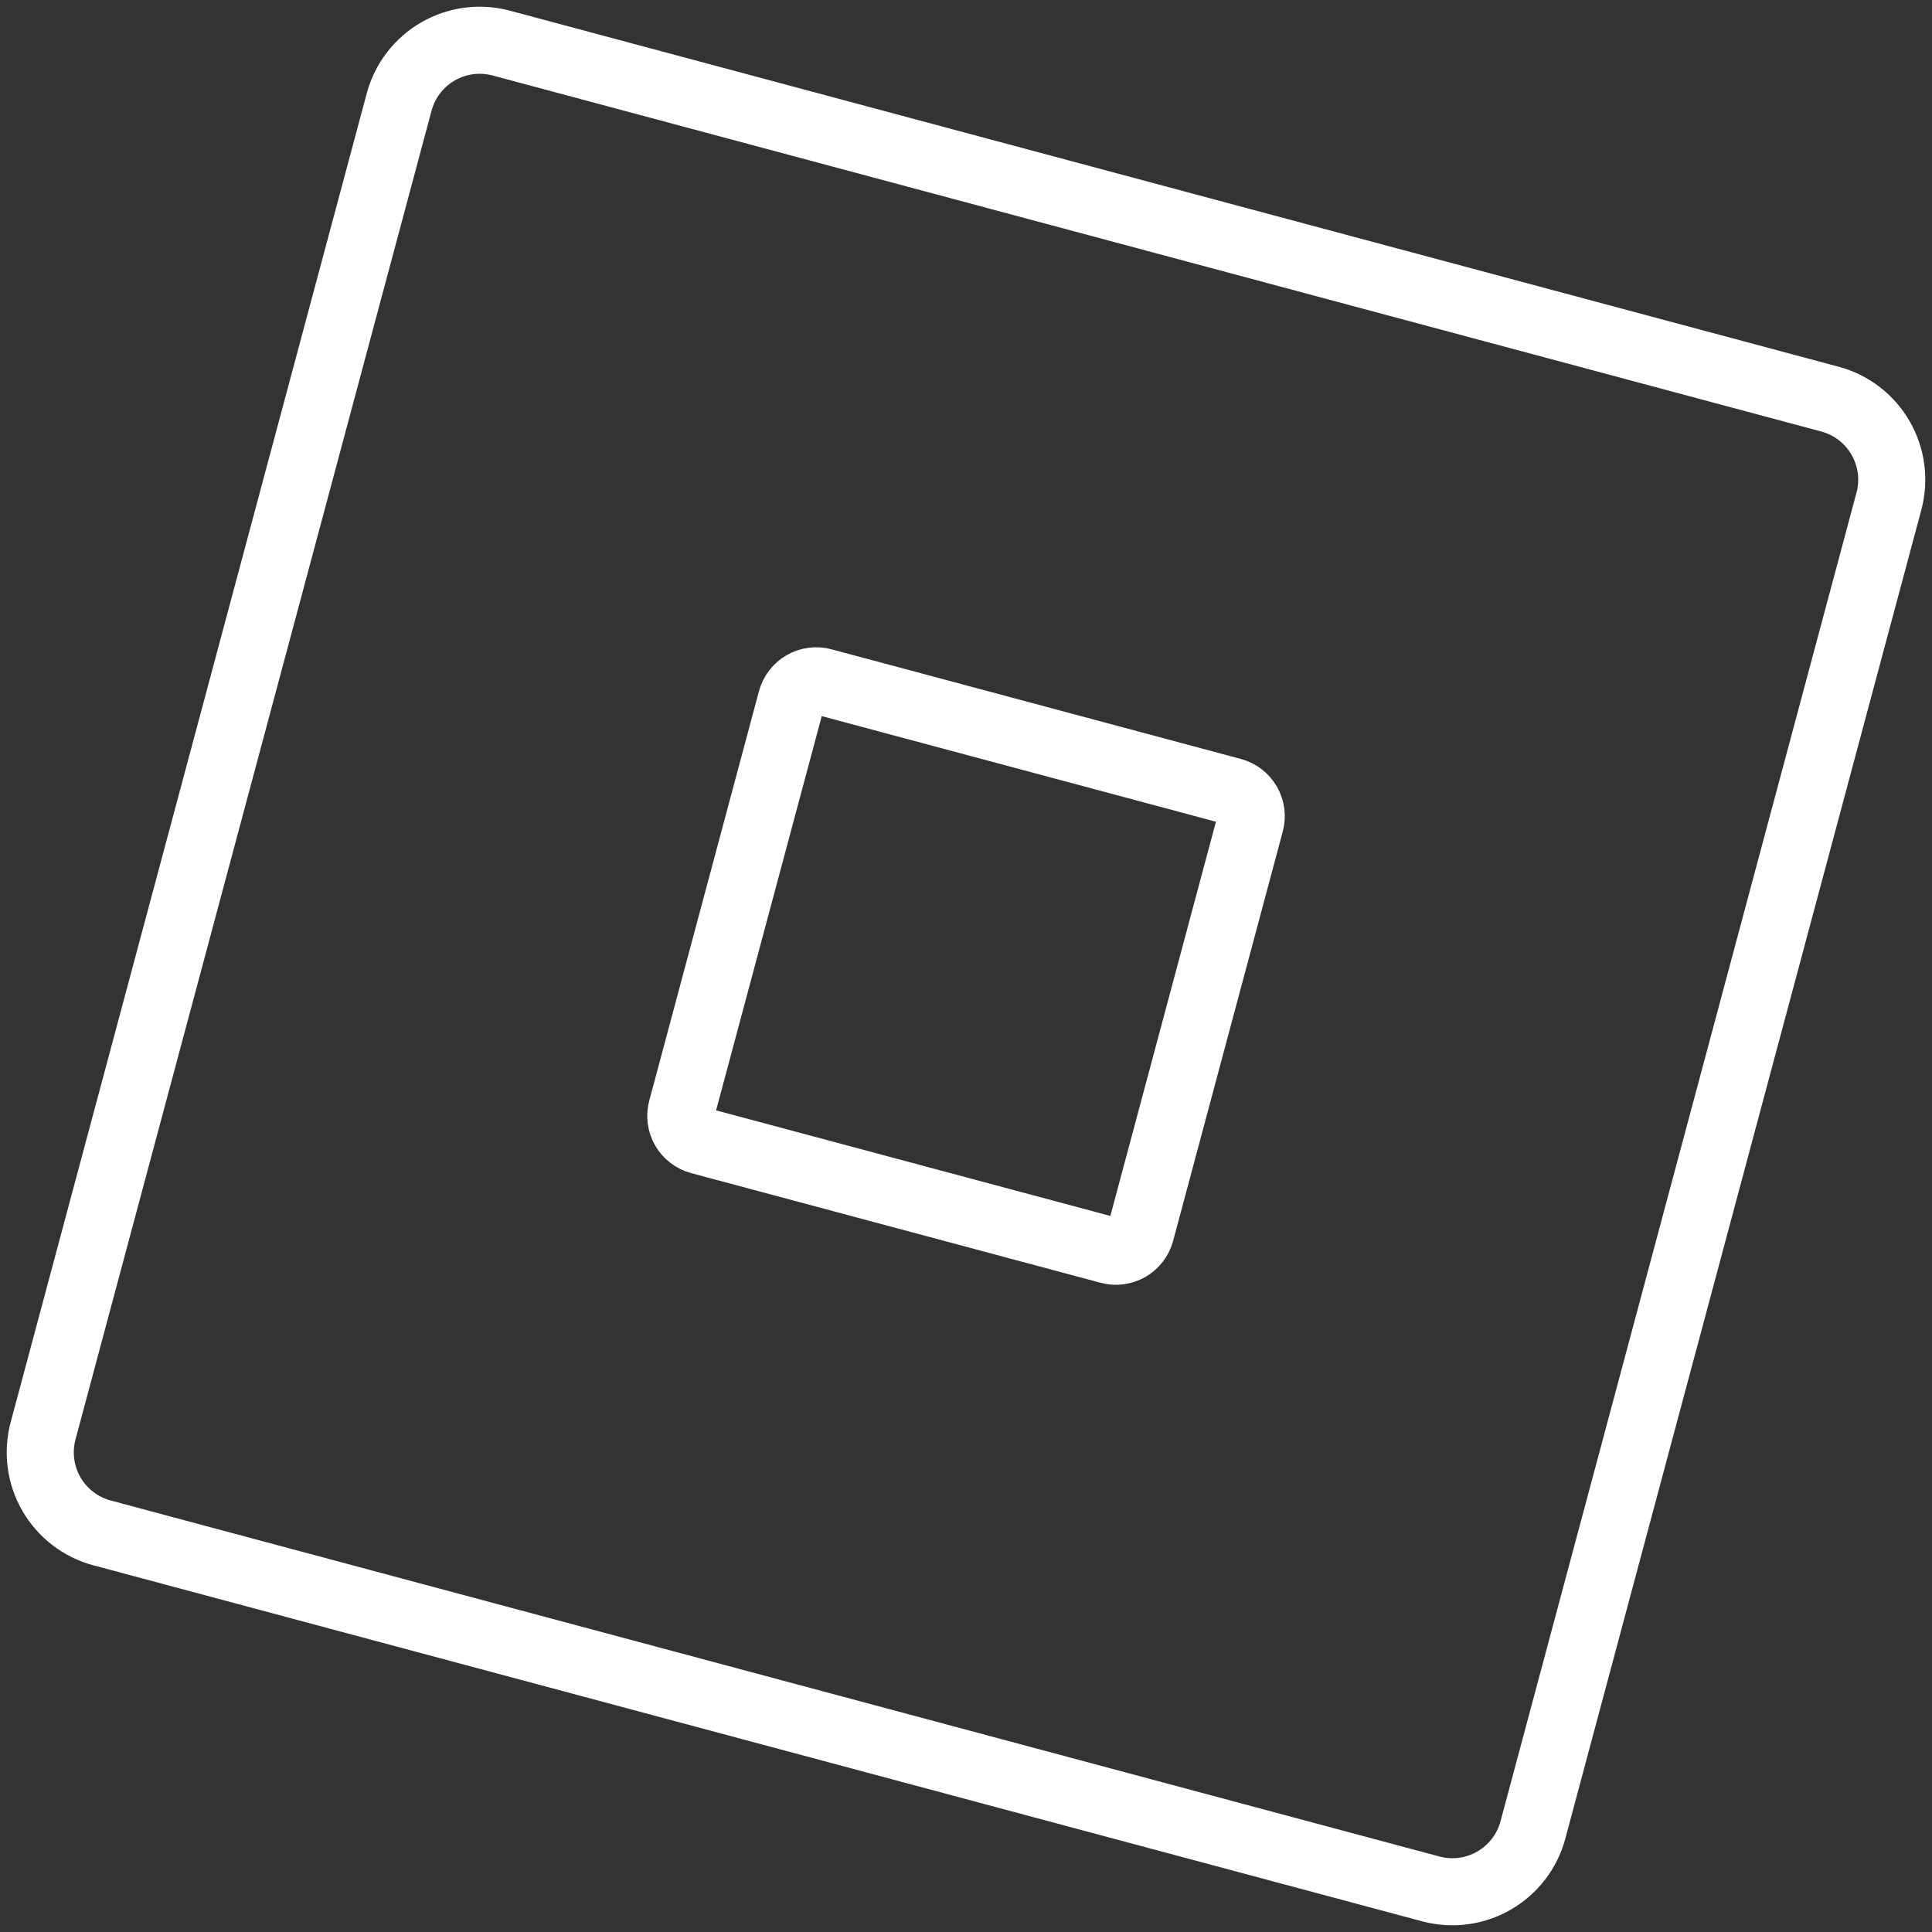 <?xml version="1.0" encoding="UTF-8"?> <svg xmlns="http://www.w3.org/2000/svg" width="144" height="144" viewBox="0 0 144 144" fill="none"><rect x="0" y="0" width="144" height="144" fill="#333333" stroke="none"/> <path d="M136.399 29.75L37.359 3.211C35.767 2.785 34.071 3.009 32.644 3.833C31.217 4.657 30.176 6.014 29.75 7.605L3.211 106.645C2.785 108.237 3.009 109.933 3.833 111.359C4.657 112.786 6.014 113.828 7.605 114.254L106.645 140.789C108.237 141.215 109.933 140.991 111.359 140.167C112.786 139.343 113.828 137.986 114.254 136.395L140.789 37.359C141.215 35.767 140.991 34.071 140.167 32.644C139.343 31.217 137.99 30.176 136.399 29.75Z" stroke="white" stroke-width="5" stroke-linecap="round" stroke-linejoin="round"></path> <path d="M91.845 58.984L61.327 50.809C60.837 50.678 60.315 50.747 59.875 51.001C59.436 51.254 59.116 51.672 58.984 52.163L50.809 82.673C50.743 82.916 50.725 83.17 50.758 83.42C50.79 83.67 50.871 83.911 50.997 84.129C51.123 84.348 51.291 84.539 51.491 84.692C51.691 84.846 51.919 84.958 52.163 85.023L82.673 93.195C82.916 93.261 83.17 93.278 83.42 93.246C83.67 93.213 83.911 93.132 84.129 93.006C84.348 92.88 84.539 92.713 84.692 92.513C84.846 92.313 84.958 92.085 85.023 91.841L93.195 61.331C93.26 61.088 93.277 60.834 93.245 60.585C93.212 60.335 93.13 60.095 93.005 59.877C92.879 59.659 92.712 59.468 92.512 59.315C92.312 59.162 92.088 59.049 91.845 58.984Z" stroke="white" stroke-width="5" stroke-linecap="round" stroke-linejoin="round"></path> </svg> 